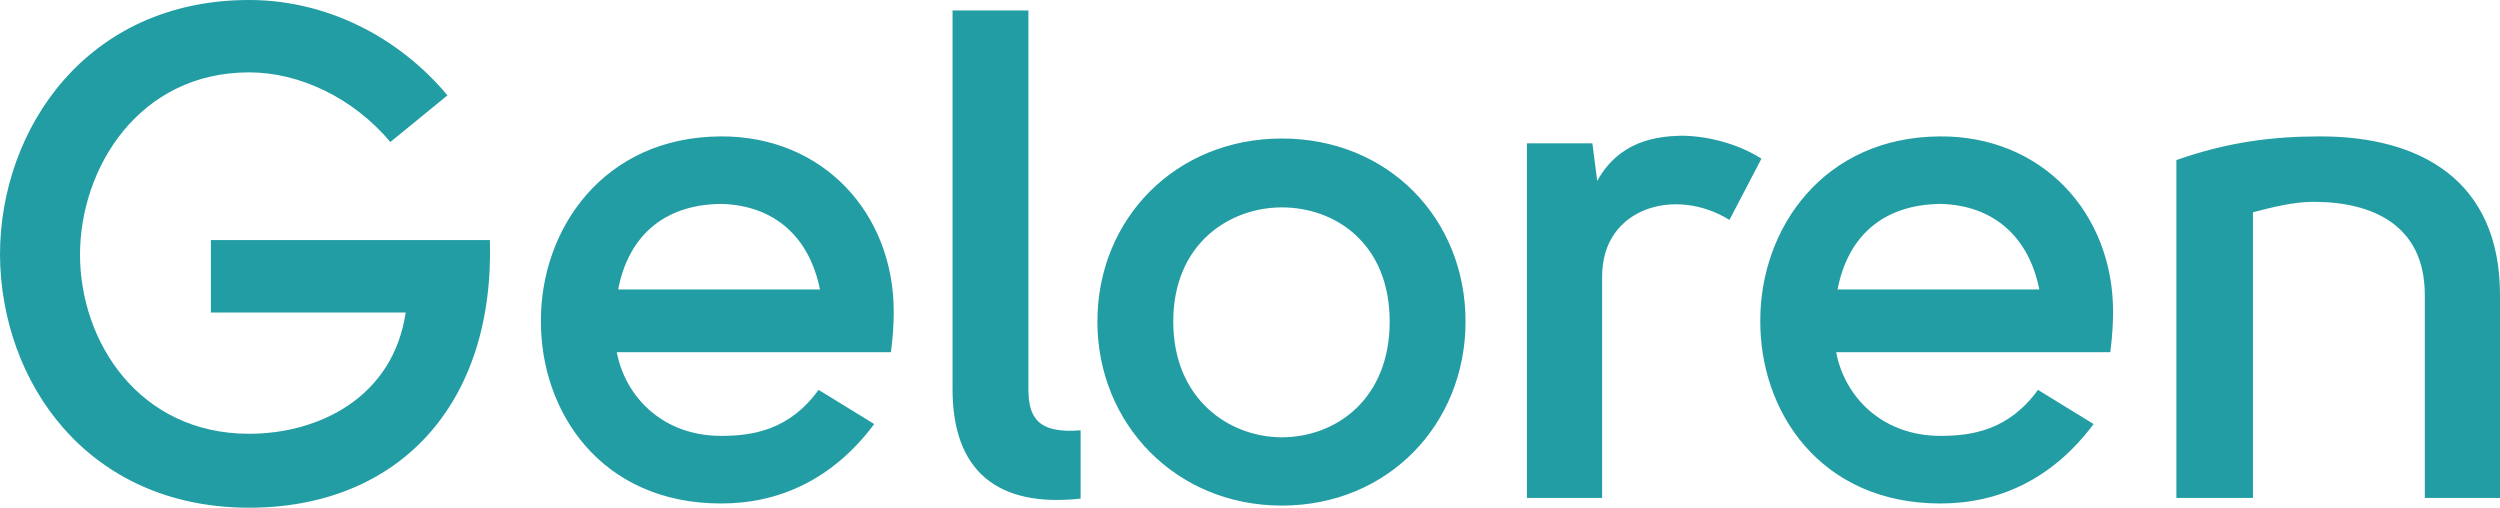 <?xml version="1.0" encoding="utf-8"?>
<!-- Generator: Adobe Illustrator 16.0.0, SVG Export Plug-In . SVG Version: 6.00 Build 0)  -->
<!DOCTYPE svg PUBLIC "-//W3C//DTD SVG 1.1//EN" "http://www.w3.org/Graphics/SVG/1.1/DTD/svg11.dtd">
<svg version="1.1" id="Layer_1" xmlns="http://www.w3.org/2000/svg" xmlns:xlink="http://www.w3.org/1999/xlink" x="0px" y="0px"
	 width="141.968px" height="28.831px" viewBox="0 0 141.968 28.831" enable-background="new 0 0 141.968 28.831"
	 xml:space="preserve">
<path fill="#229DA3" d="M123.591,28.275h4.348V12.054c1.067-0.277,2.291-0.593,3.438-0.593c3.278,0,6.321,1.266,6.321,5.295v11.52
	h4.27v-11.52c0-6.56-4.584-9.01-10.196-9.01c-2.726,0-5.255,0.317-8.181,1.344V28.275z M104.349,16.439
	c0.554-2.885,2.45-4.821,5.85-4.86c3.041,0.079,5.018,1.896,5.61,4.86H104.349z M110.198,24.752c-3.359,0-5.455-2.257-5.928-4.75
	h15.569c0.117-0.91,0.157-1.703,0.157-2.296c0-5.613-4.031-10-9.839-9.96c-6.638,0.039-10.195,5.255-10.195,10.435
	c-0.04,5.186,3.399,10.411,10.235,10.411c3.318,0,6.361-1.386,8.693-4.512l-3.16-1.94C114.071,24.436,111.976,24.752,110.198,24.752
	 M86.71,8.141v20.134h4.27V15.689c0-3.913,4.188-5.098,7.23-3.201l1.818-3.478c-1.424-0.908-3.202-1.304-4.584-1.304
	c-1.345,0.04-3.479,0.277-4.742,2.569l-0.275-2.134H86.71z M83.224,18.26c0-5.851-4.388-10.395-10.434-10.395
	c-6.005,0-10.472,4.544-10.472,10.395c0,5.82,4.466,10.451,10.472,10.451C78.836,28.711,83.224,24.08,83.224,18.26 M66.626,18.26
	c0-4.429,3.201-6.483,6.164-6.483c3.043,0,6.126,2.055,6.126,6.483c0,4.434-3.083,6.572-6.126,6.572
	C69.827,24.832,66.626,22.693,66.626,18.26 M61.366,24.436C58.954,24.633,58.4,23.723,58.4,22.1V0.593h-4.308V22.1
	c0,4.631,2.529,6.731,7.273,6.215V24.436z M35.103,16.439c0.554-2.885,2.451-4.821,5.849-4.86c3.043,0.079,5.018,1.896,5.611,4.86
	H35.103z M40.952,24.752c-3.358,0-5.453-2.257-5.927-4.75h15.568c0.121-0.91,0.16-1.703,0.16-2.296c0-5.613-4.031-10-9.84-9.96
	c-6.639,0.039-10.196,5.255-10.196,10.435c-0.04,5.186,3.398,10.411,10.235,10.411c3.32,0,6.362-1.386,8.693-4.512l-3.161-1.94
	C44.825,24.436,42.731,24.752,40.952,24.752 M14.146,0C4.939,0,0,7.311,0,14.464c0.039,7.2,4.939,14.367,14.146,14.367
	c8.417,0,13.949-5.782,13.673-15.197H11.975v4.112h11.062c-0.711,4.828-4.938,6.887-8.89,6.887c-6.244,0-9.603-5.225-9.603-10.169
	c0-4.938,3.359-10.354,9.603-10.354c2.846,0,5.889,1.424,8.021,3.953l3.242-2.648C22.603,2.055,18.494,0,14.146,0"/>
</svg>

